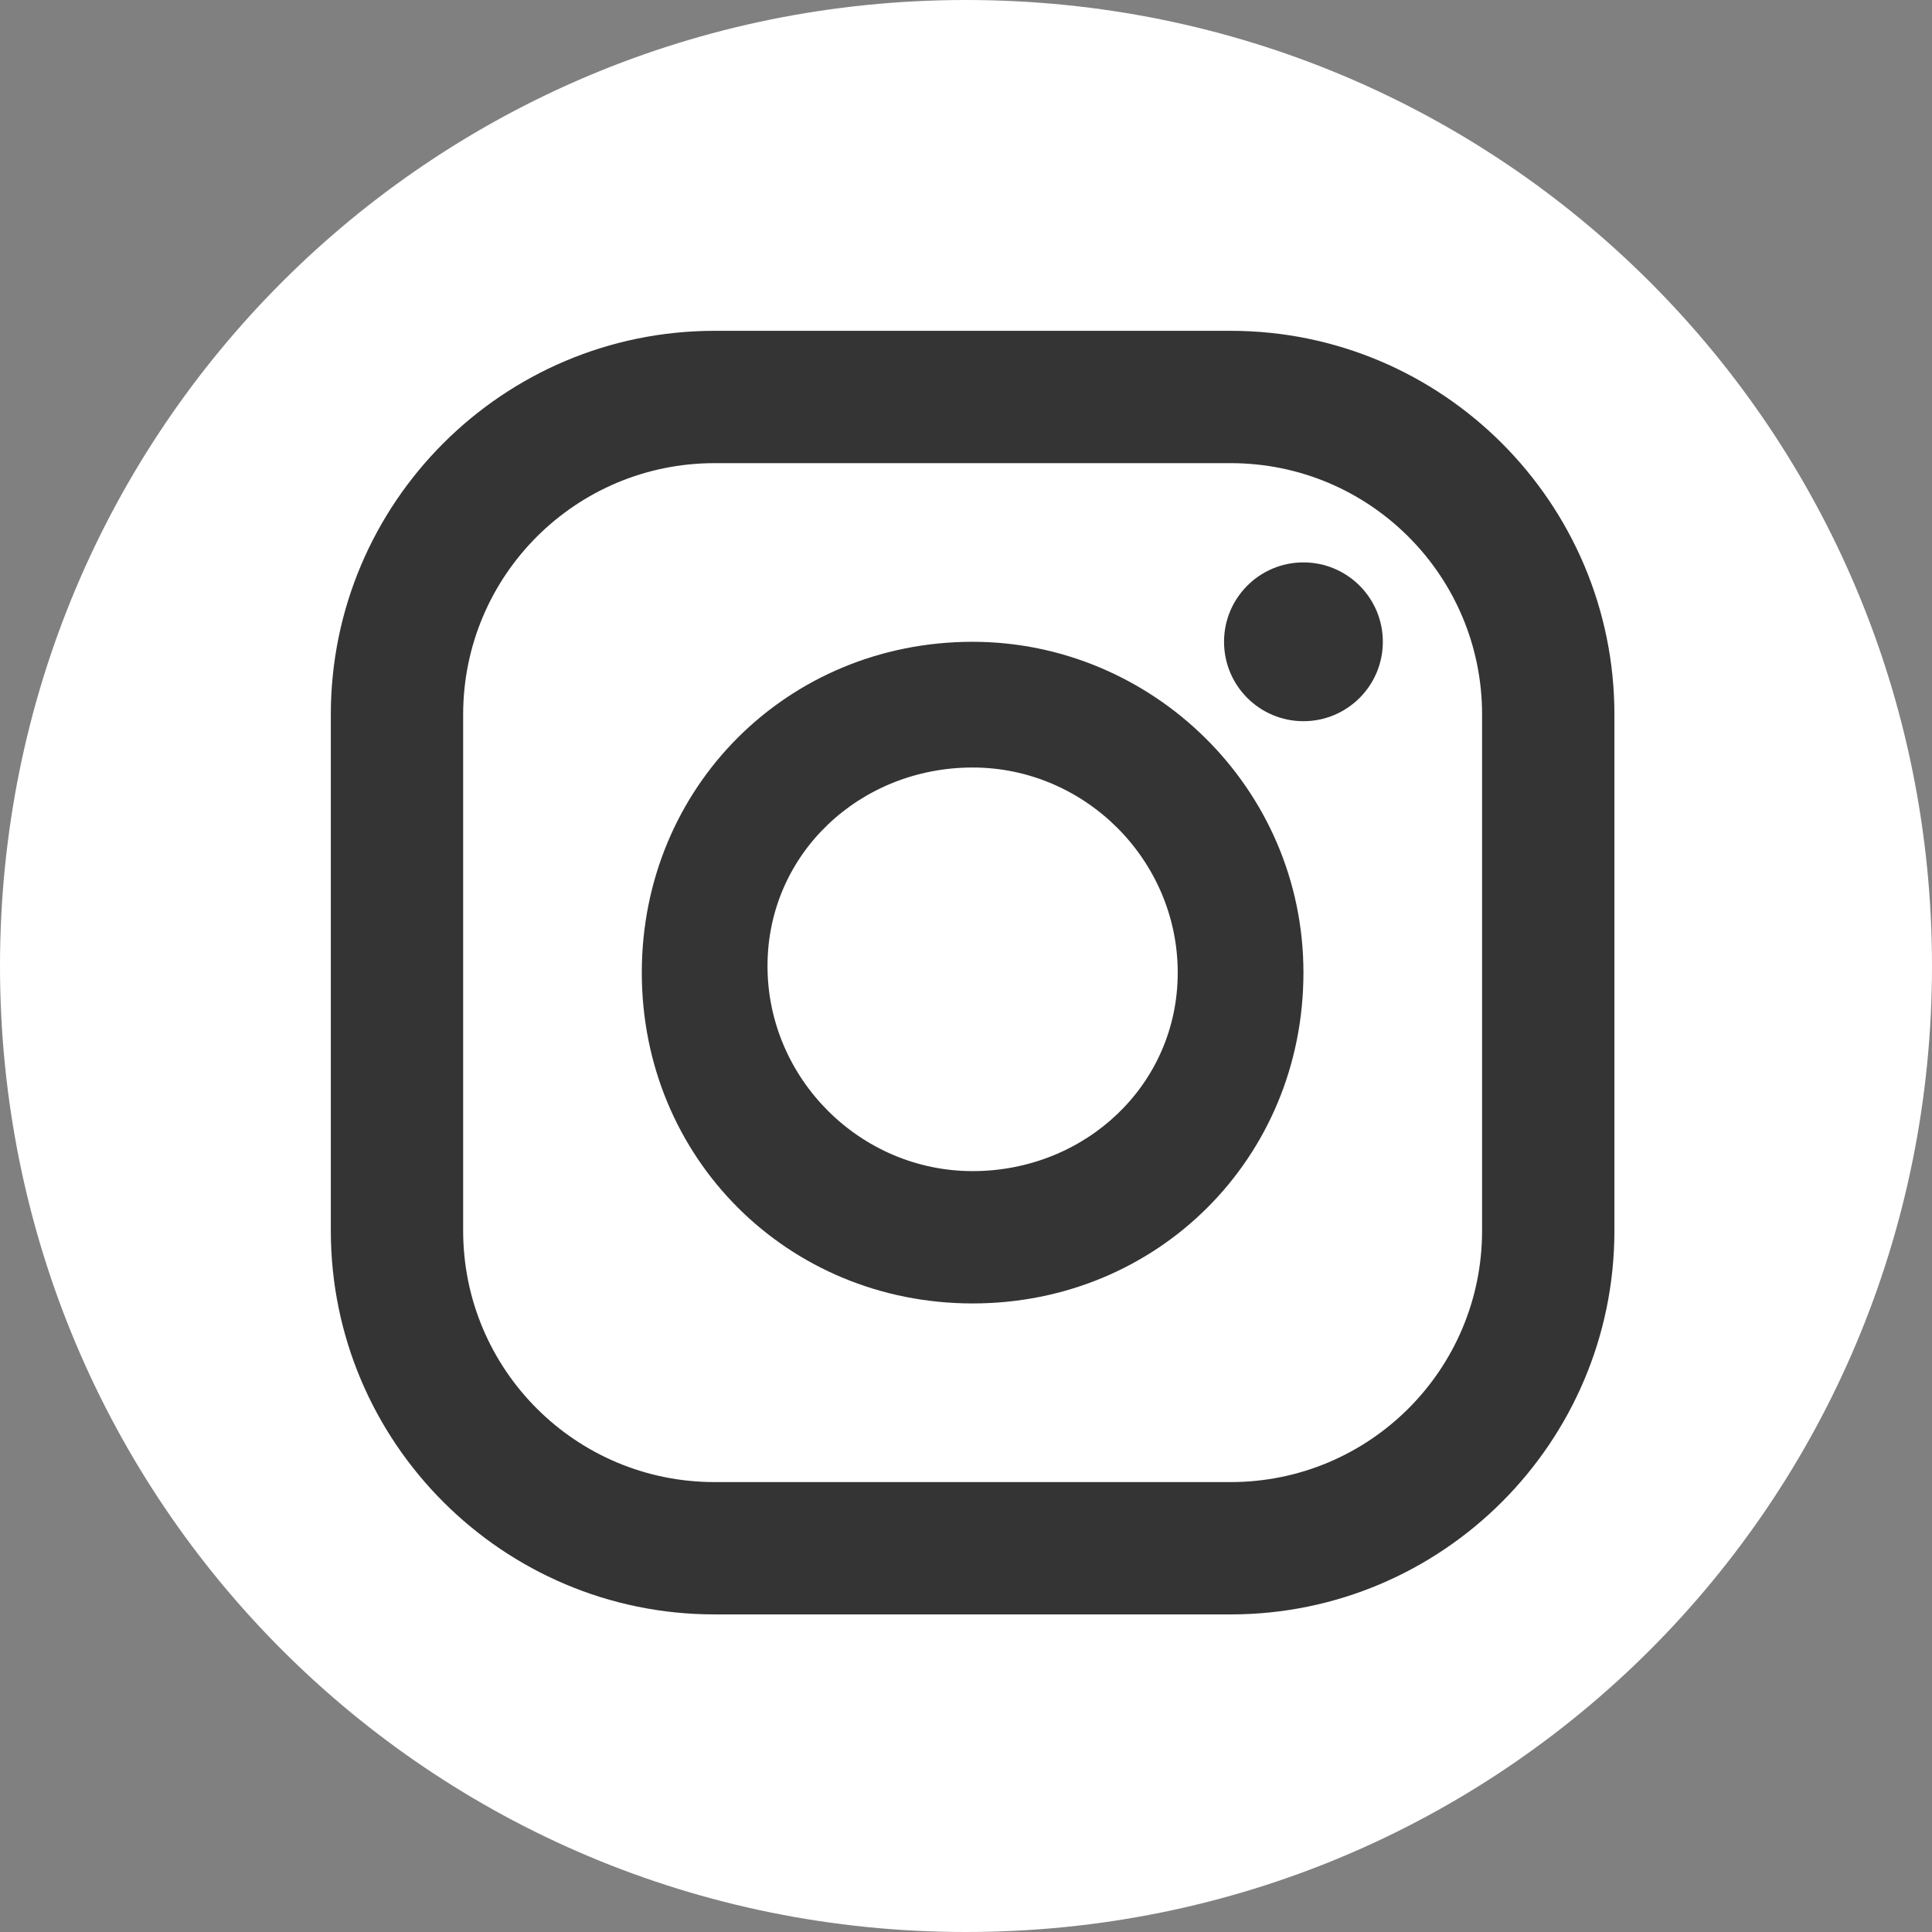 <?xml version="1.0" encoding="utf-8"?>
<!-- Generator: Adobe Illustrator 24.0.0, SVG Export Plug-In . SVG Version: 6.00 Build 0)  -->
<svg version="1.1" id="Calque_1" xmlns="http://www.w3.org/2000/svg" xmlns:xlink="http://www.w3.org/1999/xlink" x="0px" y="0px"
	 viewBox="0 0 29.2 29.2" style="enable-background:new 0 0 29.2 29.2;" xml:space="preserve">
<rect x="0" y="0" width="29.2" height="29.2" fill="#808080" stroke="none"/>
<style type="text/css">
	.st0{fill:#ffffff;}
	.st1{fill:#343434;}
</style>
<g id="Groupe_498" transform="translate(-1203 -647)">
	<g id="twitter" transform="translate(1203 647)">
		<path id="Tracé_34718" class="st0" d="M14.6,0c8.1,0,14.6,6.5,14.6,14.6s-6.5,14.6-14.6,14.6S0,22.7,0,14.6C0,6.5,6.5,0,14.6,0
			C14.6,0,14.6,0,14.6,0z"/>
	</g>
	<g id="instagram" transform="translate(1208 652)">
		<path id="Tracé_34720" class="st1" d="M13.6,0H5.8C2.6,0,0,2.6,0,5.8v7.8c0,3.2,2.6,5.8,5.8,5.8h7.8c3.2,0,5.8-2.6,5.8-5.8V5.8
			C19.4,2.6,16.8,0,13.6,0z M17.4,13.6c0,2.1-1.7,3.8-3.8,3.8c0,0,0,0,0,0H5.8c-2.1,0-3.8-1.7-3.8-3.8l0,0V5.8
			c0-2.1,1.7-3.8,3.8-3.8h7.8c2.1,0,3.8,1.7,3.8,3.8l0,0V13.6z"/>
		<path id="Tracé_34721" class="st1" d="M9.7,4.7c-2.8,0-5,2.2-5,5c0,2.8,2.2,5,5,5c2.8,0,5-2.2,5-5l0,0C14.7,6.9,12.4,4.7,9.7,4.7
			z M9.7,12.7c-1.7,0-3.1-1.4-3.1-3.1S8,6.6,9.7,6.6s3.1,1.4,3.1,3.1S11.4,12.7,9.7,12.7L9.7,12.7z"/>
		<circle id="Ellipse_15" class="st1" cx="14.7" cy="4.7" r="1.2"/>
	</g>
</g>
</svg>
